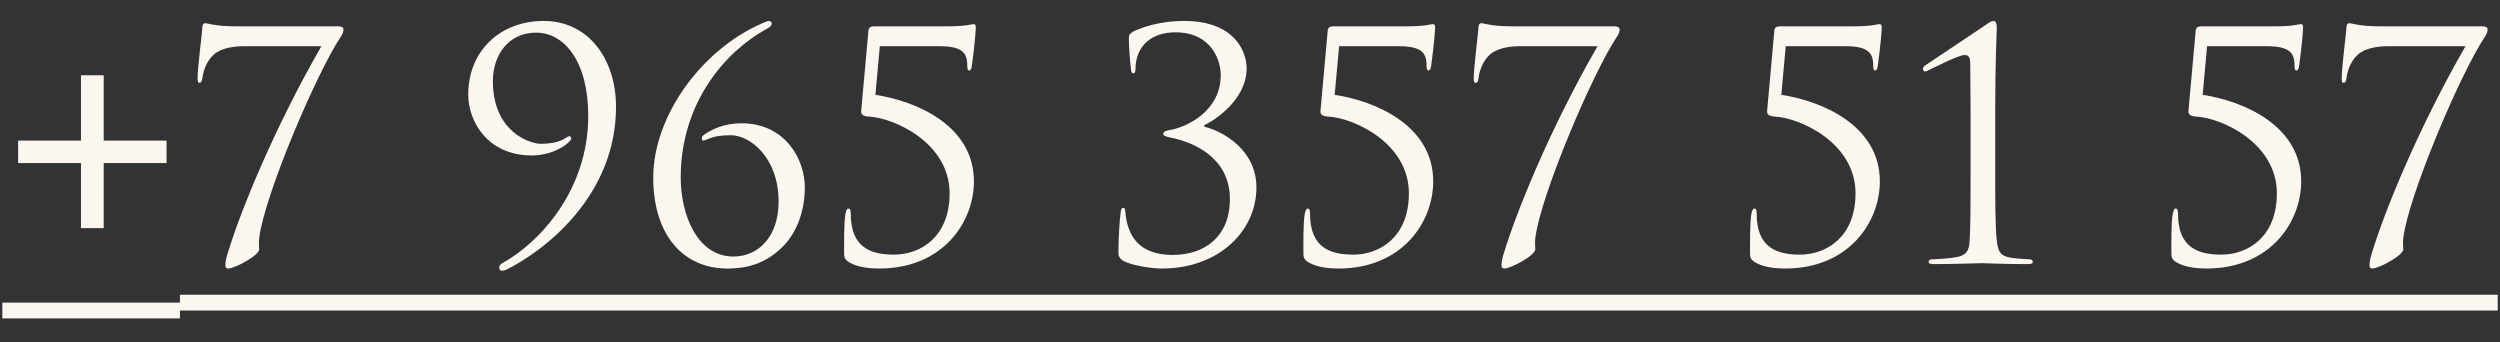 <?xml version="1.0" encoding="UTF-8"?> <svg xmlns="http://www.w3.org/2000/svg" width="95" height="13" viewBox="0 0 95 13" fill="none"><rect x="0" y="0" width="95" height="13" fill="#333333" stroke="none"/><path d="M3.941 5.344H6.329V6.196H3.941V8.668H3.077V6.196H0.689V5.344H3.077V2.86H3.941V5.344ZM8.949 1H12.837C12.993 1 13.053 1.048 13.053 1.12C13.053 1.168 13.041 1.252 12.981 1.348C12.009 2.788 10.029 7.492 9.849 9.052C9.825 9.256 9.849 9.34 9.849 9.472C9.849 9.712 8.913 10.204 8.673 10.204C8.601 10.204 8.565 10.168 8.565 10.084C8.565 9.964 8.601 9.784 8.637 9.676C9.105 8.104 10.401 4.9 12.213 1.756H9.261C8.913 1.756 8.433 1.816 8.145 2.056C7.893 2.26 7.725 2.644 7.689 2.98C7.677 3.088 7.641 3.148 7.581 3.148C7.521 3.148 7.509 3.088 7.509 2.956C7.509 2.572 7.689 1.168 7.689 1.048C7.689 0.928 7.737 0.88 7.809 0.88C7.881 0.88 8.169 1 8.949 1ZM20.661 0.796C22.353 0.796 23.409 2.236 23.409 4.06C23.409 7.432 20.721 9.508 19.257 10.24C19.185 10.276 19.113 10.288 19.065 10.288C19.017 10.288 18.969 10.24 18.969 10.168C18.969 10.096 19.017 10.036 19.089 10C20.505 9.22 22.353 7.228 22.353 4.408C22.353 2.308 21.429 1.24 20.373 1.24C19.293 1.24 18.729 2.128 18.729 3.076C18.729 5.068 20.205 5.464 20.529 5.464C21.093 5.464 21.333 5.344 21.489 5.248C21.561 5.2 21.609 5.176 21.645 5.176C21.681 5.176 21.705 5.224 21.705 5.26C21.705 5.296 21.693 5.32 21.657 5.356C21.309 5.728 20.697 5.908 20.217 5.908C18.513 5.908 17.793 4.6 17.793 3.592C17.793 1.936 19.005 0.796 20.661 0.796ZM29.587 7.66C29.587 5.992 28.507 5.14 27.775 5.14C27.463 5.14 27.151 5.164 26.875 5.296C26.839 5.308 26.755 5.344 26.719 5.344C26.683 5.344 26.671 5.308 26.671 5.248C26.671 5.188 26.707 5.152 26.779 5.104C27.019 4.936 27.499 4.684 28.171 4.684C29.839 4.684 30.583 6.052 30.583 7.12C30.583 8.068 30.247 8.884 29.719 9.4C29.155 9.94 28.531 10.204 27.643 10.204C25.963 10.204 24.823 8.932 24.823 6.748C24.823 4.42 26.647 1.888 28.975 0.88C29.083 0.832 29.179 0.796 29.227 0.796C29.275 0.796 29.323 0.832 29.323 0.904C29.323 1 29.215 1.048 29.095 1.12C27.559 1.972 25.867 3.904 25.867 6.748C25.867 8.152 26.491 9.748 27.871 9.748C28.831 9.748 29.587 8.98 29.587 7.66ZM33.433 1.756L33.265 3.604C34.789 3.832 37.009 4.756 37.009 6.892C37.009 8.44 35.833 10.204 33.409 10.204C33.049 10.204 32.605 10.156 32.305 9.988C32.101 9.88 32.077 9.772 32.077 9.652C32.077 9.244 32.065 8.524 32.125 8.14C32.149 8.02 32.185 7.924 32.233 7.924C32.305 7.924 32.329 7.984 32.329 8.128C32.329 9.412 33.097 9.676 33.973 9.676C34.981 9.676 36.085 9.004 36.085 7.348C36.085 5.416 33.961 4.48 33.037 4.432C32.797 4.42 32.713 4.348 32.725 4.216L33.001 1.156C33.013 1.036 33.097 1 33.229 1H36.049C36.709 1 36.913 0.916 36.997 0.916C37.045 0.916 37.081 0.94 37.081 1.036C37.081 1.144 37.045 1.672 36.925 2.548C36.913 2.608 36.877 2.68 36.829 2.68C36.781 2.68 36.757 2.608 36.757 2.524C36.757 2.068 36.649 1.756 35.701 1.756H33.433ZM46.736 7.564C46.736 5.956 45.296 5.392 44.516 5.236C44.288 5.188 44.204 5.164 44.204 5.08C44.204 4.996 44.324 4.96 44.48 4.936C45.068 4.828 46.388 4.252 46.388 2.848C46.388 2.344 46.076 1.228 44.66 1.228C43.784 1.228 43.148 1.72 43.148 2.644C43.148 2.764 43.1 2.788 43.064 2.788C43.028 2.788 42.992 2.764 42.98 2.656C42.932 2.272 42.896 1.732 42.896 1.456C42.896 1.348 42.908 1.3 43.052 1.204C43.424 1.024 44.096 0.796 44.996 0.796C46.952 0.796 47.372 1.996 47.372 2.596C47.372 3.796 46.136 4.588 45.764 4.756V4.816C46.52 4.996 47.744 5.728 47.744 7.12C47.744 8.8 46.292 10.204 44.156 10.204C43.664 10.204 42.944 10.06 42.692 9.916C42.524 9.808 42.5 9.724 42.5 9.58C42.5 9.016 42.548 8.344 42.584 8.08C42.596 7.96 42.62 7.9 42.68 7.9C42.74 7.9 42.752 7.936 42.764 8.068C42.848 8.992 43.304 9.688 44.564 9.688C45.776 9.688 46.736 8.992 46.736 7.564ZM50.886 1.756L50.718 3.604C52.242 3.832 54.462 4.756 54.462 6.892C54.462 8.44 53.286 10.204 50.862 10.204C50.502 10.204 50.058 10.156 49.758 9.988C49.554 9.88 49.53 9.772 49.53 9.652C49.53 9.244 49.518 8.524 49.578 8.14C49.602 8.02 49.638 7.924 49.686 7.924C49.758 7.924 49.782 7.984 49.782 8.128C49.782 9.412 50.55 9.676 51.426 9.676C52.434 9.676 53.538 9.004 53.538 7.348C53.538 5.416 51.414 4.48 50.49 4.432C50.25 4.42 50.166 4.348 50.178 4.216L50.454 1.156C50.466 1.036 50.55 1 50.682 1H53.502C54.162 1 54.366 0.916 54.45 0.916C54.498 0.916 54.534 0.94 54.534 1.036C54.534 1.144 54.498 1.672 54.378 2.548C54.366 2.608 54.33 2.68 54.282 2.68C54.234 2.68 54.21 2.608 54.21 2.524C54.21 2.068 54.102 1.756 53.154 1.756H50.886ZM57.442 1H61.33C61.486 1 61.546 1.048 61.546 1.12C61.546 1.168 61.534 1.252 61.474 1.348C60.502 2.788 58.522 7.492 58.342 9.052C58.318 9.256 58.342 9.34 58.342 9.472C58.342 9.712 57.406 10.204 57.166 10.204C57.094 10.204 57.058 10.168 57.058 10.084C57.058 9.964 57.094 9.784 57.13 9.676C57.598 8.104 58.894 4.9 60.706 1.756H57.754C57.406 1.756 56.926 1.816 56.638 2.056C56.386 2.26 56.218 2.644 56.182 2.98C56.17 3.088 56.134 3.148 56.074 3.148C56.014 3.148 56.002 3.088 56.002 2.956C56.002 2.572 56.182 1.168 56.182 1.048C56.182 0.928 56.23 0.88 56.302 0.88C56.374 0.88 56.662 1 57.442 1ZM67.858 1.756L67.69 3.604C69.214 3.832 71.434 4.756 71.434 6.892C71.434 8.44 70.258 10.204 67.834 10.204C67.474 10.204 67.03 10.156 66.73 9.988C66.526 9.88 66.502 9.772 66.502 9.652C66.502 9.244 66.49 8.524 66.55 8.14C66.574 8.02 66.61 7.924 66.658 7.924C66.73 7.924 66.754 7.984 66.754 8.128C66.754 9.412 67.522 9.676 68.398 9.676C69.406 9.676 70.51 9.004 70.51 7.348C70.51 5.416 68.386 4.48 67.462 4.432C67.222 4.42 67.138 4.348 67.15 4.216L67.426 1.156C67.438 1.036 67.522 1 67.654 1H70.474C71.134 1 71.338 0.916 71.422 0.916C71.47 0.916 71.506 0.94 71.506 1.036C71.506 1.144 71.47 1.672 71.35 2.548C71.338 2.608 71.302 2.68 71.254 2.68C71.206 2.68 71.182 2.608 71.182 2.524C71.182 2.068 71.074 1.756 70.126 1.756H67.858ZM75.818 4.168V6.388C75.818 7.588 75.818 8.62 75.878 9.148C75.926 9.52 75.974 9.7 76.358 9.784C76.538 9.82 77.042 9.856 77.15 9.856C77.198 9.856 77.246 9.904 77.246 9.952C77.246 10.012 77.186 10.036 77.042 10.036C76.142 10.036 75.374 10 75.314 10C75.254 10 74.246 10.036 73.478 10.036C73.346 10.036 73.286 10.012 73.286 9.952C73.286 9.904 73.334 9.856 73.382 9.856C73.526 9.856 74.114 9.82 74.342 9.772C74.738 9.7 74.822 9.52 74.846 9.148C74.882 8.62 74.882 7.588 74.882 6.388V4.288C74.882 3.64 74.87 3.124 74.87 2.464C74.87 2.224 74.846 2.092 74.654 2.092C74.426 2.092 73.586 2.524 73.286 2.668C73.226 2.704 73.19 2.716 73.142 2.716C73.106 2.716 73.07 2.656 73.07 2.608C73.07 2.572 73.106 2.524 73.154 2.488C73.226 2.44 75.362 1.012 75.47 0.94C75.578 0.856 75.674 0.796 75.758 0.796C75.854 0.796 75.878 0.928 75.878 1.048C75.878 1.144 75.818 2.332 75.818 4.168ZM83.869 1.756L83.701 3.604C85.225 3.832 87.445 4.756 87.445 6.892C87.445 8.44 86.269 10.204 83.845 10.204C83.485 10.204 83.041 10.156 82.741 9.988C82.537 9.88 82.513 9.772 82.513 9.652C82.513 9.244 82.501 8.524 82.561 8.14C82.585 8.02 82.621 7.924 82.669 7.924C82.741 7.924 82.765 7.984 82.765 8.128C82.765 9.412 83.533 9.676 84.409 9.676C85.417 9.676 86.521 9.004 86.521 7.348C86.521 5.416 84.397 4.48 83.473 4.432C83.233 4.42 83.149 4.348 83.161 4.216L83.437 1.156C83.449 1.036 83.533 1 83.665 1H86.485C87.145 1 87.349 0.916 87.433 0.916C87.481 0.916 87.517 0.94 87.517 1.036C87.517 1.144 87.481 1.672 87.361 2.548C87.349 2.608 87.313 2.68 87.265 2.68C87.217 2.68 87.193 2.608 87.193 2.524C87.193 2.068 87.085 1.756 86.137 1.756H83.869ZM90.425 1H94.313C94.469 1 94.529 1.048 94.529 1.12C94.529 1.168 94.517 1.252 94.457 1.348C93.485 2.788 91.505 7.492 91.325 9.052C91.301 9.256 91.325 9.34 91.325 9.472C91.325 9.712 90.389 10.204 90.149 10.204C90.077 10.204 90.041 10.168 90.041 10.084C90.041 9.964 90.077 9.784 90.113 9.676C90.581 8.104 91.877 4.9 93.689 1.756H90.737C90.389 1.756 89.909 1.816 89.621 2.056C89.369 2.26 89.201 2.644 89.165 2.98C89.153 3.088 89.117 3.148 89.057 3.148C88.997 3.148 88.985 3.088 88.985 2.956C88.985 2.572 89.165 1.168 89.165 1.048C89.165 0.928 89.213 0.88 89.285 0.88C89.357 0.88 89.645 1 90.425 1Z" fill="#FBF6F0"></path><path d="M0.089 11.5H6.837V12.1H0.089V11.5ZM6.837 11.2H94.913V11.8H6.837V11.2Z" fill="#FBF6F0"></path></svg> 